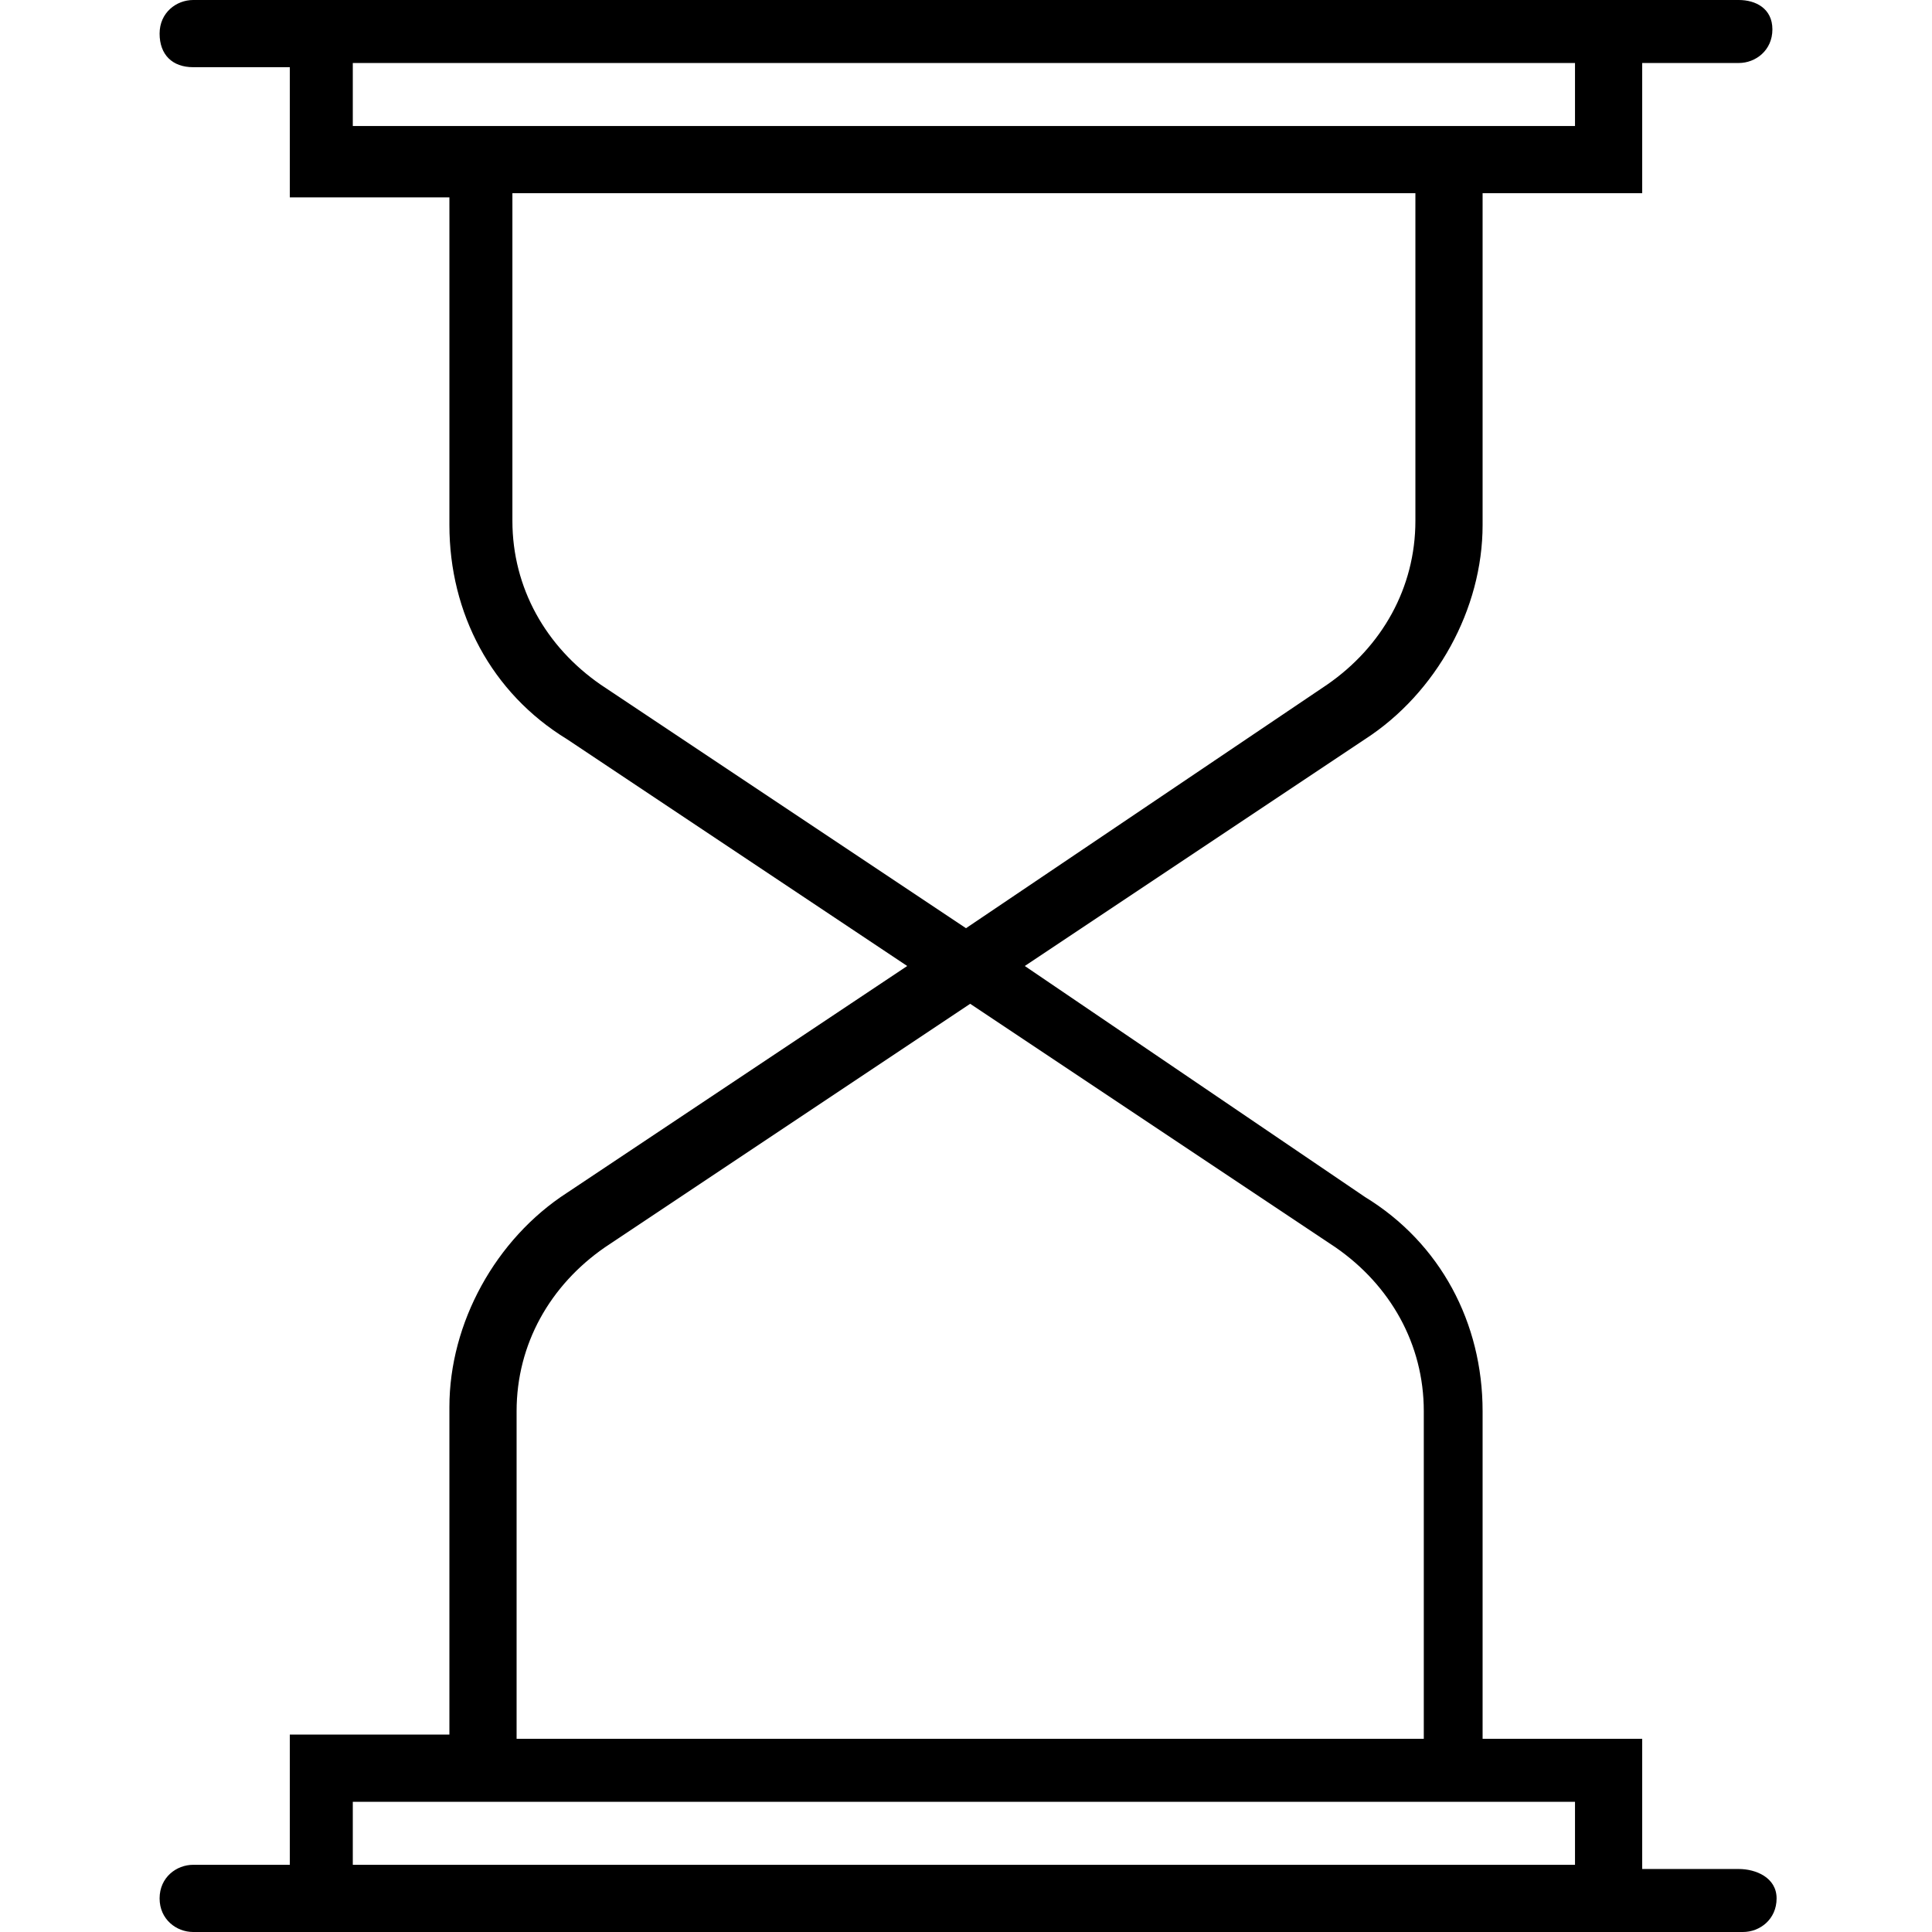 <?xml version="1.0" encoding="UTF-8"?> <!-- Generator: Adobe Illustrator 23.0.3, SVG Export Plug-In . SVG Version: 6.00 Build 0) --> <svg xmlns="http://www.w3.org/2000/svg" xmlns:xlink="http://www.w3.org/1999/xlink" id="Capa_1" x="0px" y="0px" width="46px" height="46px" viewBox="0 0 46 46" style="enable-background:new 0 0 46 46;" xml:space="preserve"> <g> <path d="M41.4,44.5h-2.3v-3.1h-3.8v-7.8c0-2.1-1-4-2.8-5.1L24.4,23l8.1-5.4c1.7-1.1,2.8-3.1,2.8-5.1V4.6h3.8V1.5h2.3 c0.4,0,0.8-0.3,0.8-0.8S41.8,0,41.4,0h-2.3h-0.8H7.7H6.9H4.6C4.2,0,3.8,0.3,3.8,0.8s0.3,0.8,0.8,0.8h2.3v3.1h3.8v7.8 c0,2.1,1,4,2.8,5.1l8.1,5.4l-8.1,5.4c-1.7,1.1-2.8,3.1-2.8,5.1v7.8H6.9v3.1H4.6c-0.4,0-0.8,0.3-0.8,0.8S4.2,46,4.6,46h2.3h0.8h30.7 h0.8h2.3c0.4,0,0.8-0.3,0.8-0.8S41.8,44.5,41.4,44.5z M8.4,3.1V1.5h29.1v1.5h-2.3H10.7H8.4z M14.3,16.3c-1.3-0.9-2.1-2.3-2.1-3.9 V4.6h21.5v7.8c0,1.6-0.8,3-2.1,3.9L23,22.1L14.3,16.3z M12.3,33.6c0-1.6,0.8-3,2.1-3.9l8.7-5.8l8.7,5.8c1.3,0.9,2.1,2.3,2.1,3.9 v7.8H12.3V33.6z M8.4,42.9h2.3h24.5h2.3v1.5H8.4V42.9z"></path> </g> </svg> 
